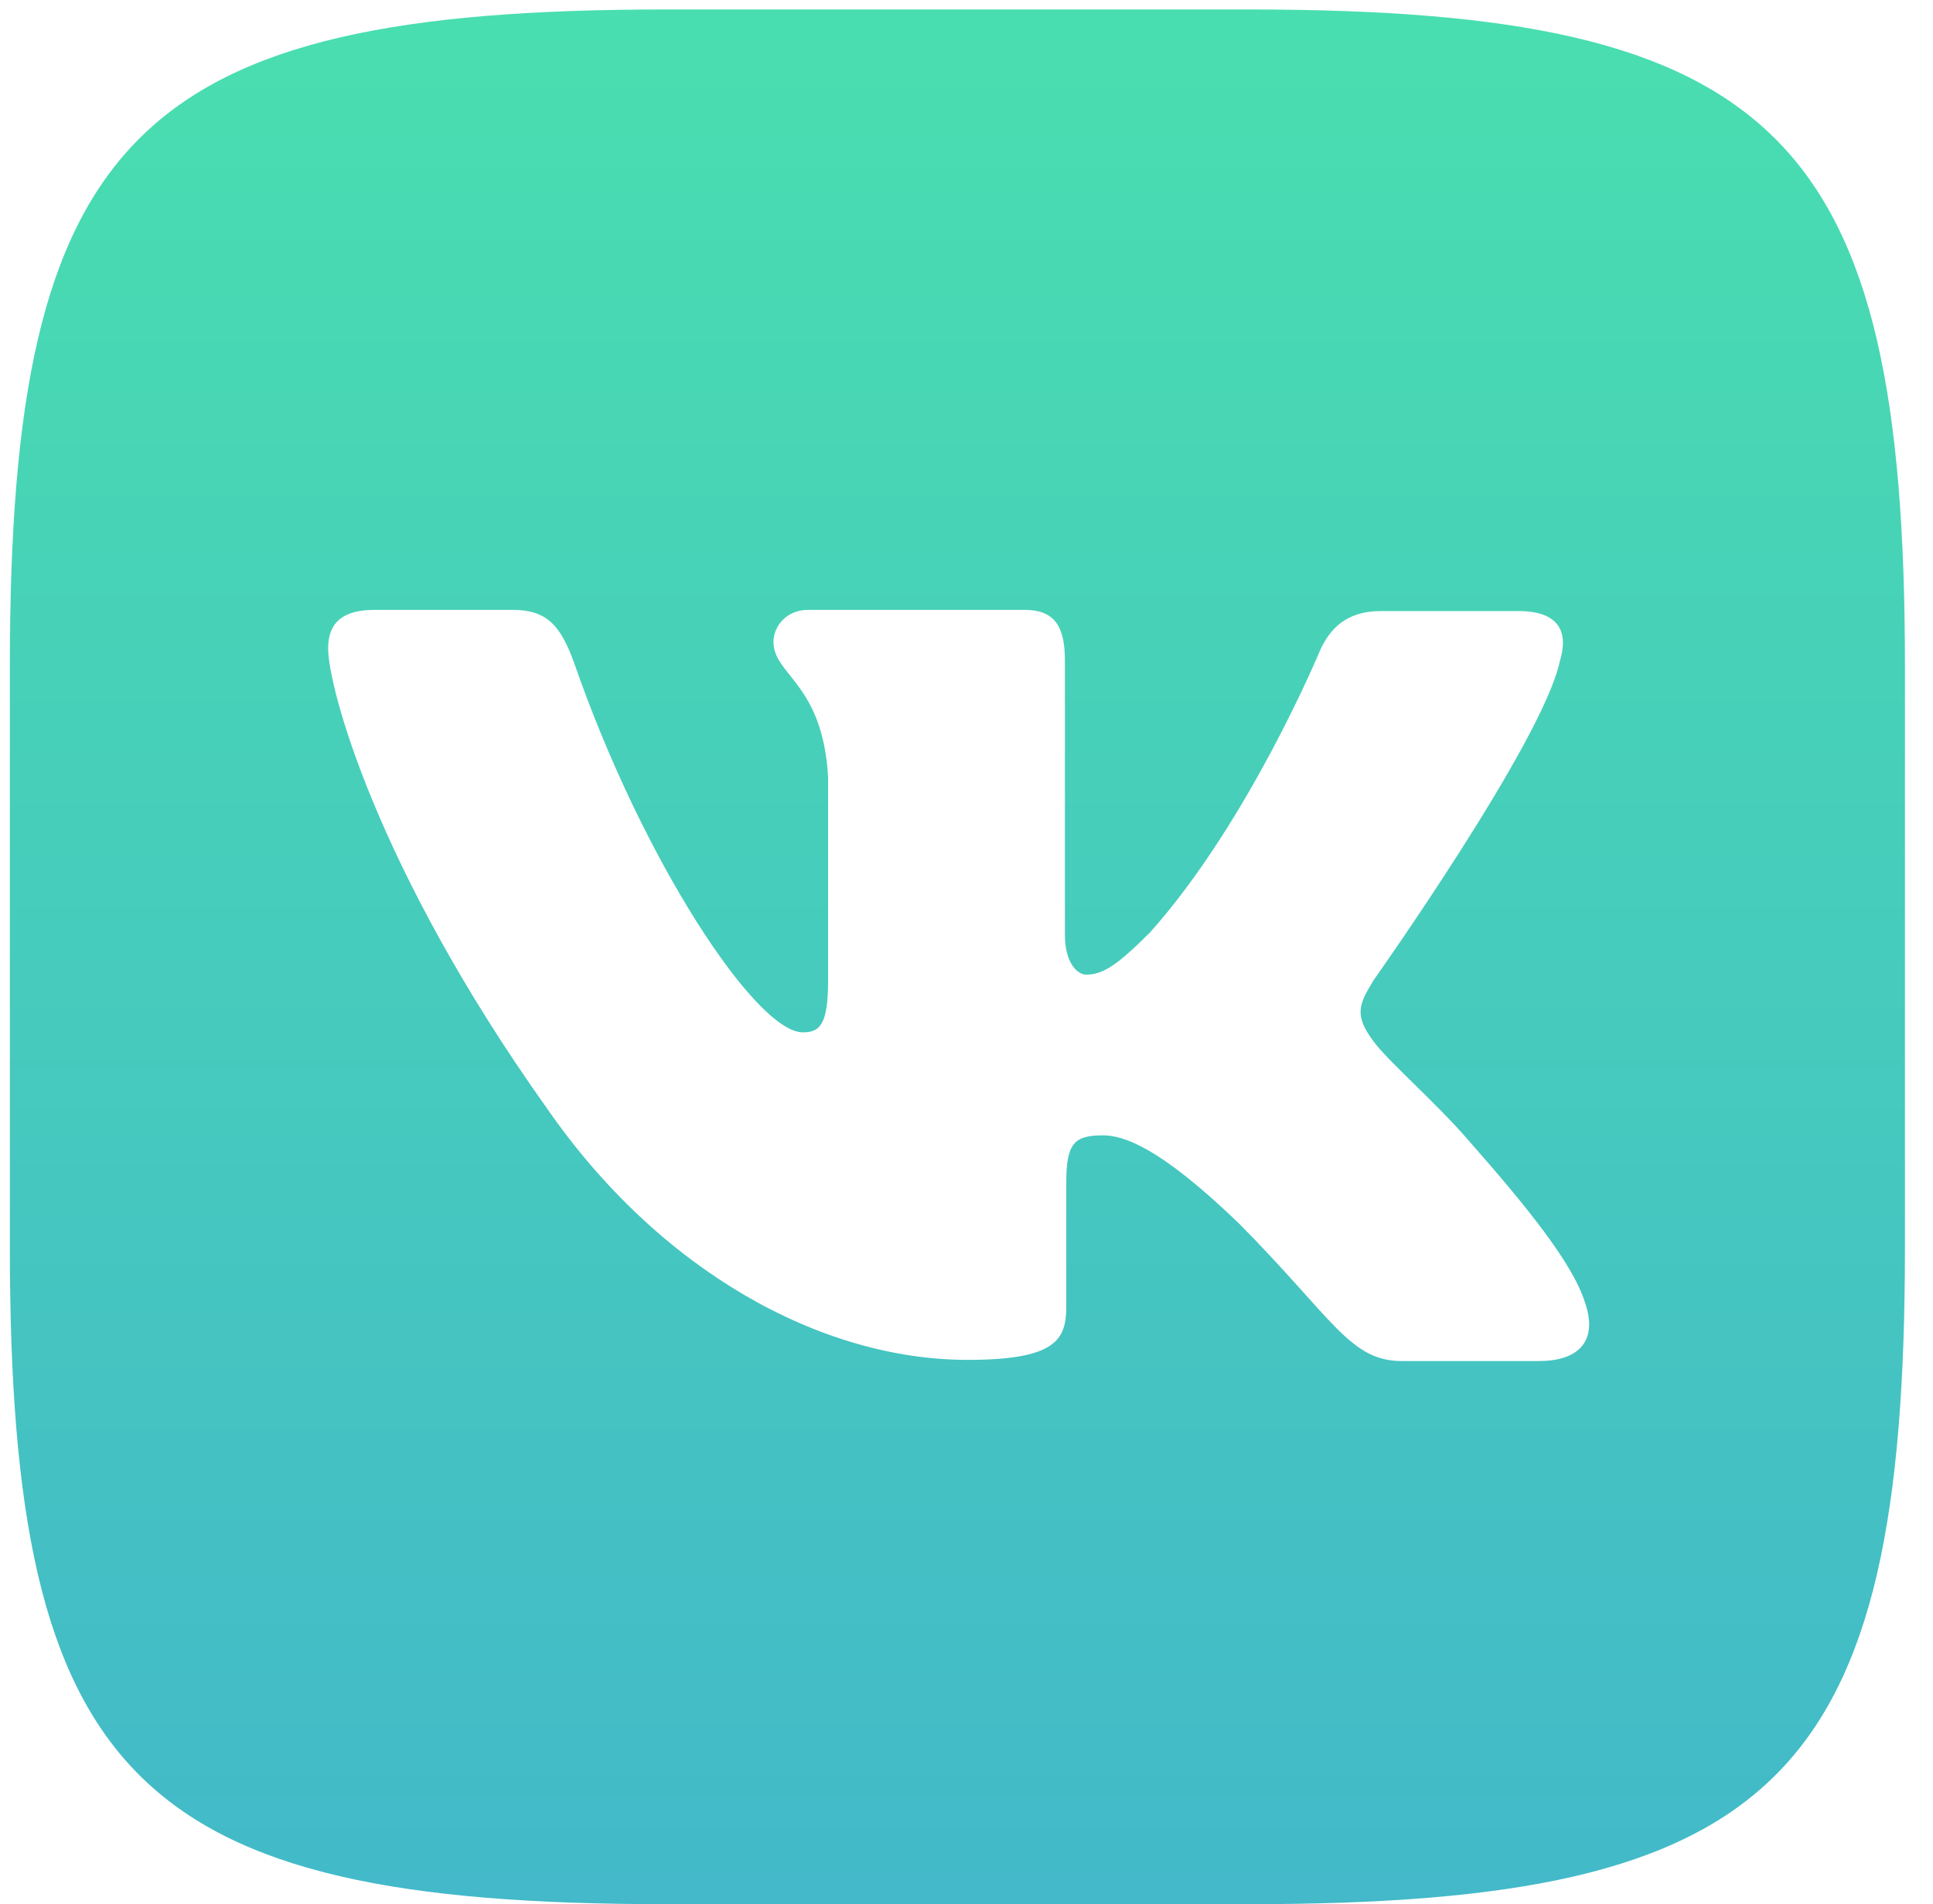<?xml version="1.0" encoding="UTF-8"?> <svg xmlns="http://www.w3.org/2000/svg" width="68" height="67" viewBox="0 0 68 67" fill="none"><path d="M43.912 0.333H23.448C4.774 0.333 0.347 4.76 0.347 23.434V43.898C0.347 62.573 4.774 67 23.448 67H43.912C62.586 67 67.013 62.573 67.013 43.898V23.434C67.013 4.76 62.543 0.333 43.912 0.333ZM54.166 47.89H49.326C47.493 47.89 46.929 46.436 43.631 43.094C40.766 40.317 39.498 39.948 38.791 39.948C37.793 39.948 37.51 40.23 37.51 41.598V45.971C37.51 47.144 37.141 47.848 34.037 47.848C28.904 47.848 23.209 44.744 19.215 38.961C13.192 30.486 11.544 24.139 11.544 22.826C11.544 22.12 11.825 21.459 13.182 21.459H18.032C19.259 21.459 19.725 22.024 20.202 23.337C22.6 30.259 26.594 36.324 28.242 36.324C28.85 36.324 29.131 36.042 29.131 34.49V27.34C28.946 24.043 27.21 23.759 27.21 22.589C27.21 22.024 27.677 21.459 28.425 21.459H36.052C37.083 21.459 37.462 22.024 37.462 23.238V32.884C37.462 33.926 37.929 34.294 38.21 34.294C38.818 34.294 39.339 33.926 40.466 32.797C43.95 28.89 46.445 22.868 46.445 22.868C46.77 22.162 47.335 21.501 48.562 21.501H53.412C54.866 21.501 55.191 22.249 54.866 23.291C54.258 26.111 48.322 34.488 48.322 34.488C47.812 35.334 47.616 35.703 48.322 36.647C48.843 37.353 50.537 38.817 51.664 40.13C53.737 42.484 55.33 44.459 55.755 45.825C56.232 47.181 55.528 47.888 54.16 47.888L54.166 47.89Z" fill="url(#paint0_linear_159_11)"></path><defs><linearGradient id="paint0_linear_159_11" x1="33.68" y1="0.333" x2="33.68" y2="67" gradientUnits="userSpaceOnUse"><stop stop-color="#49DEAF"></stop><stop offset="1" stop-color="#43B9C9"></stop></linearGradient></defs></svg> 